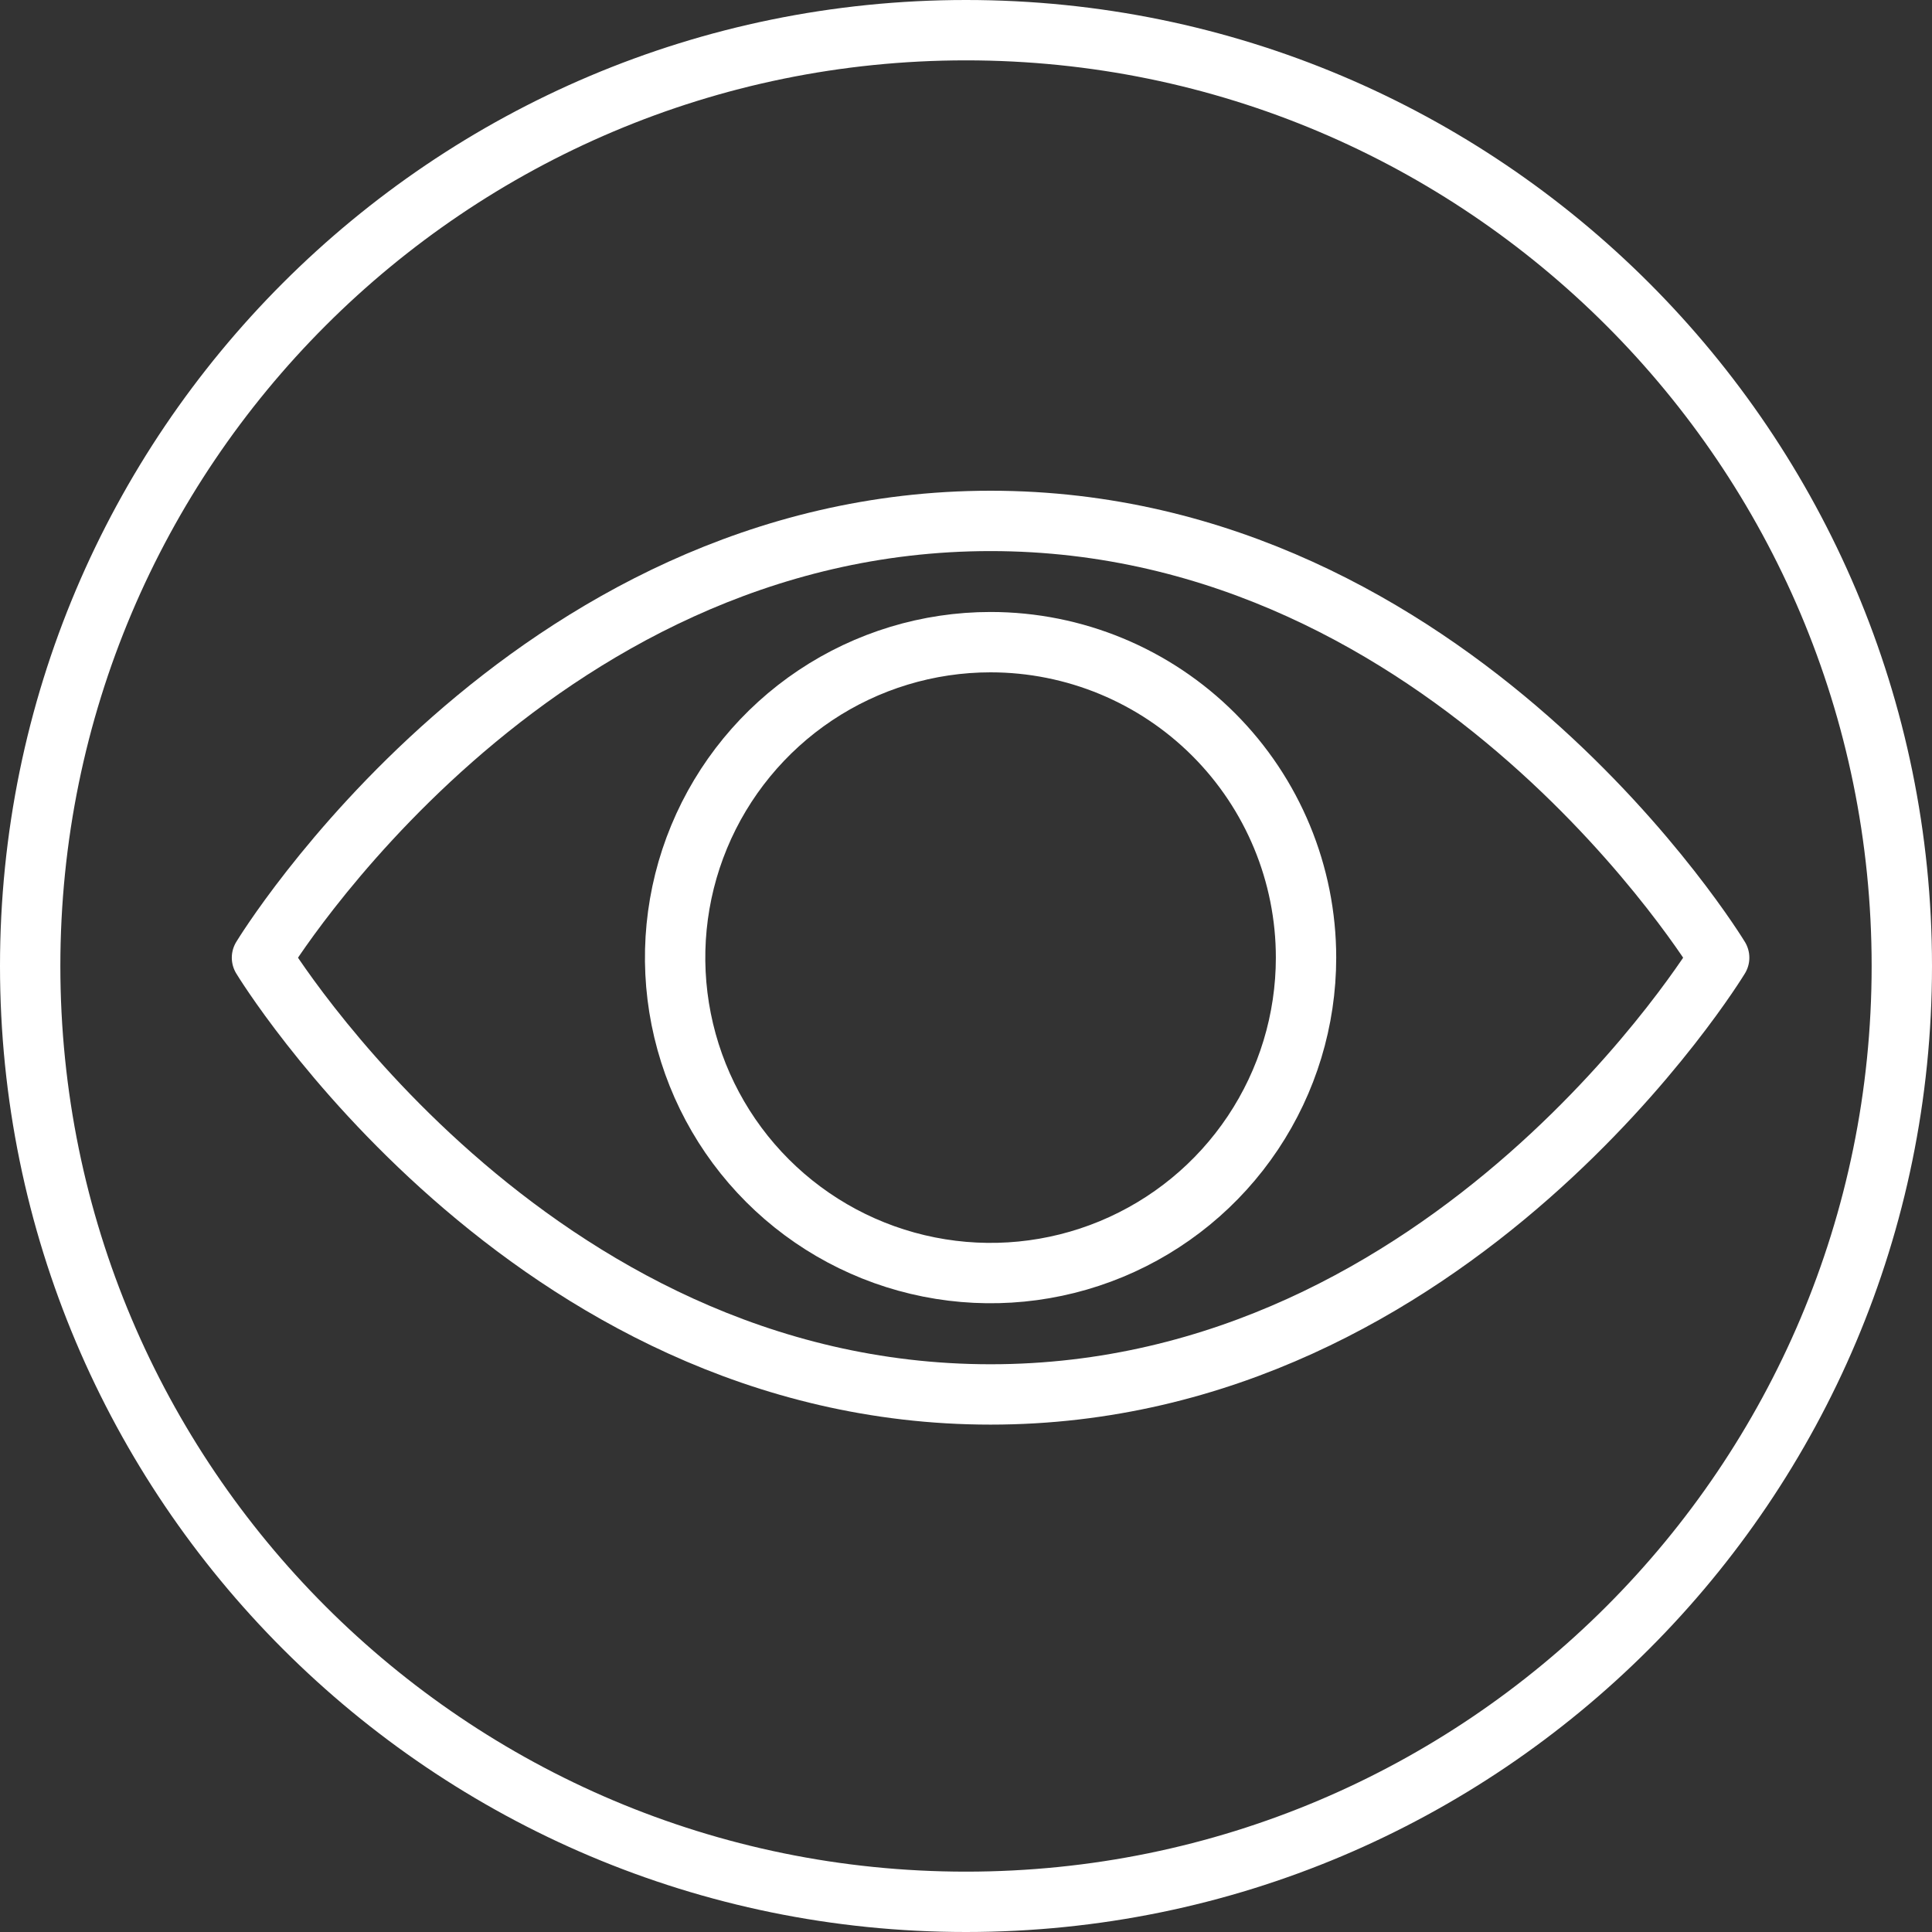 <svg width="50" height="50" viewBox="0 0 50 50" fill="none" xmlns="http://www.w3.org/2000/svg">
<rect x="0" y="0" width="50" height="50" fill="#333333" stroke="none"/>
<g clip-path="url(#clip0_56_906)">
<path d="M25 49.219C38.376 49.219 49.219 38.376 49.219 25C49.219 11.624 38.376 0.781 25 0.781C11.624 0.781 0.781 11.624 0.781 25C0.781 38.376 11.624 49.219 25 49.219Z" stroke="white" stroke-width="1.562"/>
<path d="M6.78 24.785C6.78 24.785 13.636 13.481 25.636 13.481C37.636 13.481 44.492 24.785 44.492 24.785C44.492 24.785 37.636 36.088 25.636 36.088C13.636 36.088 6.78 24.785 6.78 24.785Z" stroke="white" stroke-width="1.562" stroke-linecap="round" stroke-linejoin="round"/>
<path d="M33.8 24.783C33.8 26.398 33.321 27.976 32.424 29.319C31.527 30.662 30.252 31.708 28.76 32.326C27.268 32.944 25.627 33.105 24.043 32.79C22.459 32.475 21.005 31.698 19.863 30.556C18.721 29.414 17.944 27.96 17.629 26.376C17.314 24.792 17.475 23.151 18.093 21.659C18.711 20.167 19.758 18.892 21.1 17.995C22.443 17.098 24.021 16.619 25.636 16.619C27.801 16.619 29.878 17.479 31.409 19.01C32.94 20.541 33.8 22.618 33.8 24.783Z" stroke="white" stroke-width="1.562" stroke-linecap="round" stroke-linejoin="round"/>
</g>
<defs>
<clipPath id="clip0_56_906">
<rect width="50" height="50" fill="white"/>
</clipPath>
</defs>
</svg>
